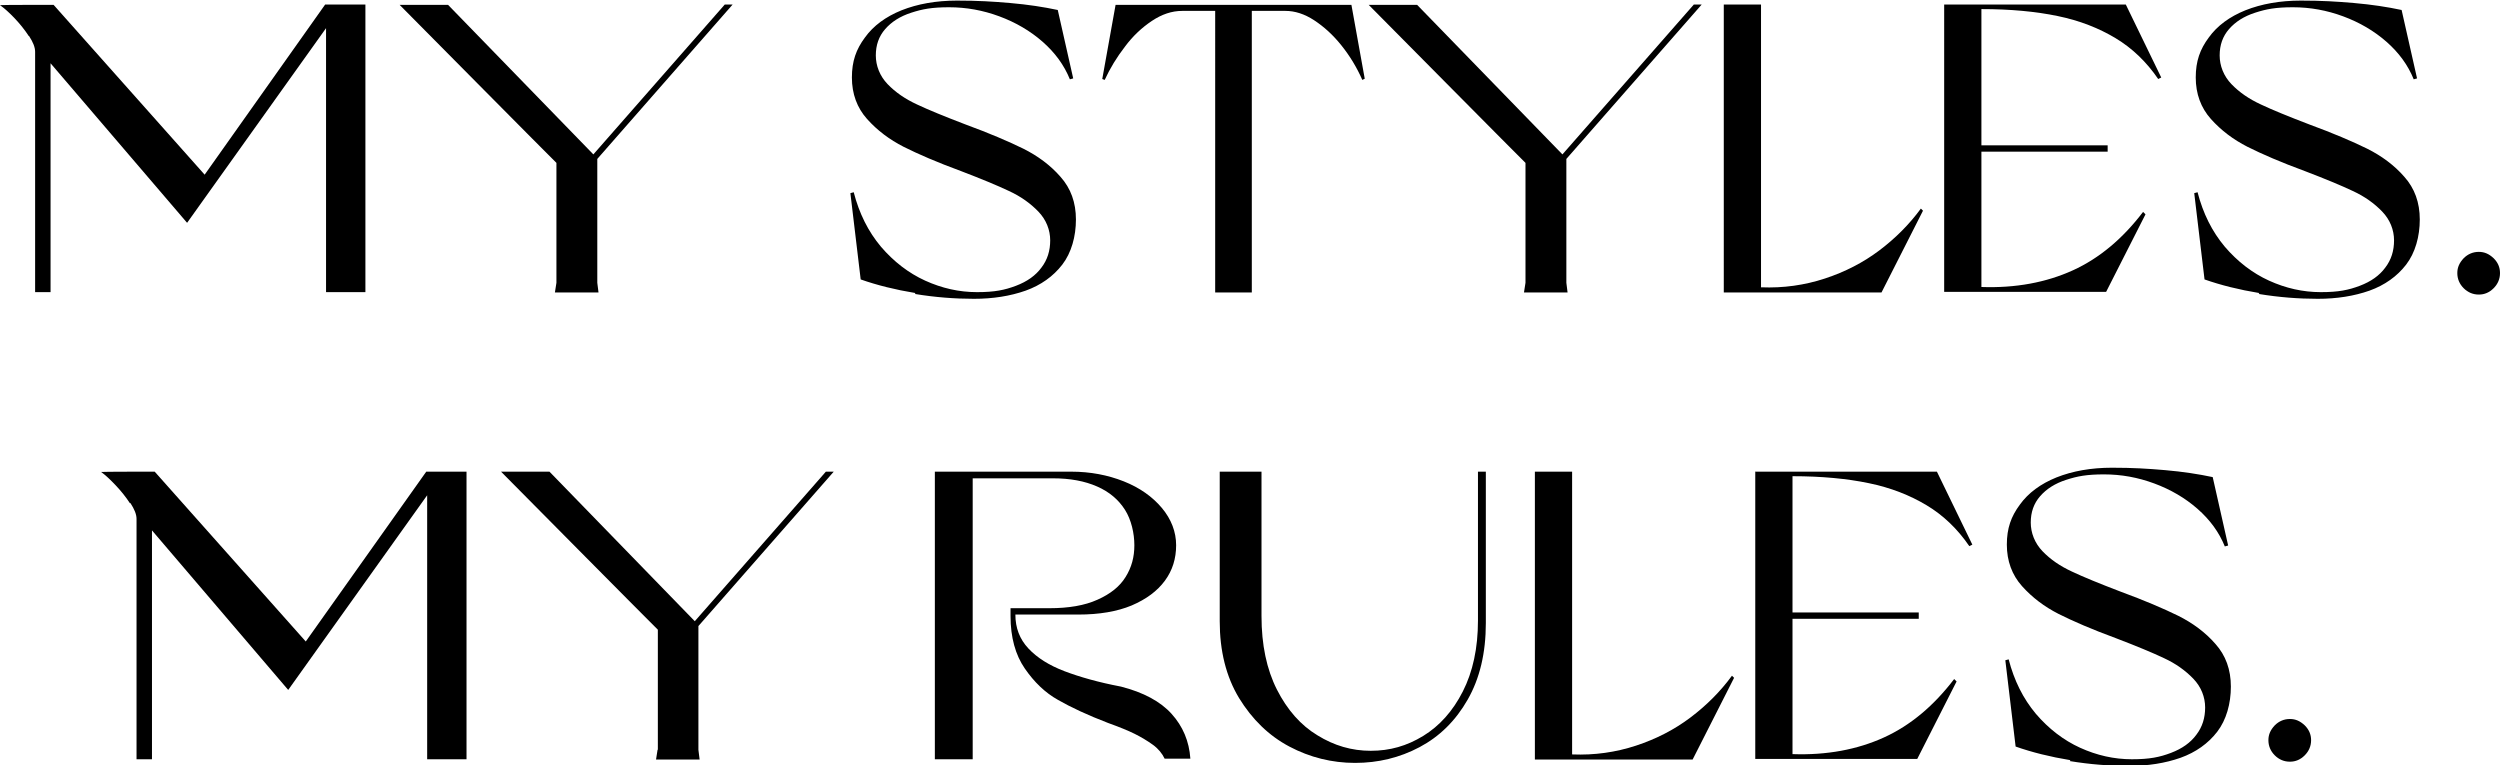 <?xml version="1.0" encoding="UTF-8"?>
<svg id="Layer_1" xmlns="http://www.w3.org/2000/svg" version="1.1" viewBox="0 0 825.8 252.7">
  <!-- Generator: Adobe Illustrator 30.0.0, SVG Export Plug-In . SVG Version: 2.1.1 Build 123)  -->
  <g>
    <path d="M183.8,93.4v-39.6c-.1,0-51.8-52.2-51.8-52.2h16l48,49.4L239.4,1.5h2.6l-44.7,51v40.9l.4,3.2h-14.4l.5-3.2Z"/>
    <path d="M302.4,96.8c-6.7-1.1-12.7-2.6-18.1-4.5l-3.4-28.5,1.1-.3c1.8,7,4.8,13,9,18,4.2,4.9,9.1,8.7,14.6,11.2,5.5,2.5,11.2,3.8,17.1,3.8s9.2-.7,12.9-2.1c3.7-1.4,6.5-3.4,8.4-6,2-2.6,2.9-5.6,2.9-9s-1.3-6.8-3.9-9.5-5.8-5-9.7-6.8c-3.8-1.8-9.1-4-15.9-6.6-7.9-2.9-14.1-5.6-18.9-8-4.7-2.4-8.7-5.4-12.1-9.2-3.3-3.7-5-8.3-5-13.7s1.4-9.3,4.3-13.2c2.8-3.9,6.9-6.9,12.1-9,5.3-2.1,11.4-3.2,18.3-3.2s11.8.3,17.6.8c5.8.5,11,1.3,15.7,2.3l5.1,22.6-1.1.3c-1.9-4.7-4.9-8.8-9-12.4-4.1-3.6-8.9-6.4-14.3-8.4-5.4-2-10.9-3-16.6-3s-8.8.6-12.5,1.8c-3.7,1.2-6.5,3-8.6,5.4-2.1,2.4-3.1,5.3-3.1,8.7s1.3,6.8,3.9,9.5c2.6,2.7,5.8,4.9,9.7,6.7,3.8,1.8,9.2,4,16,6.6,7.9,2.9,14.2,5.6,19.1,8,4.8,2.4,9,5.5,12.3,9.3,3.4,3.8,5.1,8.5,5.1,14.1s-1.5,11-4.5,14.9c-3,3.9-7.1,6.8-12.1,8.6-5.1,1.8-10.8,2.7-17.1,2.7s-12.8-.5-19.5-1.6Z"/>
    <path d="M401.3,3.6h-10.8c-3.4,0-6.7,1.1-10,3.3-3.3,2.2-6.3,5-8.9,8.5-2.7,3.5-4.9,7.1-6.7,11l-.8-.3,4.4-24.5h77.9l4.4,24.4-.8.4c-1.8-4.1-4.1-7.9-6.9-11.4-2.8-3.5-5.8-6.2-9-8.3-3.2-2.1-6.4-3.1-9.5-3.1h-11.1v93h-12.1V3.6Z"/>
    <path d="M503.9,93.4v-39.6c-.1,0-51.8-52.2-51.8-52.2h16l48,49.4L559.5,1.5h2.6l-44.7,51v40.9l.4,3.2h-14.4l.5-3.2Z"/>
    <path d="M569.4,1.5h12.3v93.4c7.4.3,14.4-.7,21.1-2.9,6.7-2.2,12.7-5.3,18-9.3,5.3-4,9.9-8.6,13.7-13.8l.7.7-13.7,27h-52.1V1.5Z"/>
    <path d="M642.1,1.5h60.1l11.7,24.1-1,.5c-3.9-5.7-8.6-10.2-14.1-13.5-5.5-3.3-11.8-5.8-19.1-7.3-7.2-1.5-15.6-2.3-25.2-2.3v45h41.7v2.1h-41.7v44.7c11.3.4,21.4-1.5,30.2-5.5,8.8-4,16.5-10.5,23.2-19.3l.8.8-13,25.6h-53.5V1.5Z"/>
    <path d="M746.3,96.8c-6.7-1.1-12.7-2.6-18.1-4.5l-3.4-28.5,1.1-.3c1.8,7,4.8,13,9,18,4.2,4.9,9.1,8.7,14.6,11.2,5.5,2.5,11.2,3.8,17.1,3.8s9.2-.7,12.9-2.1c3.7-1.4,6.5-3.4,8.4-6,2-2.6,2.9-5.6,2.9-9s-1.3-6.8-3.9-9.5-5.8-5-9.7-6.8c-3.8-1.8-9.1-4-15.9-6.6-7.9-2.9-14.1-5.6-18.9-8-4.7-2.4-8.7-5.4-12.1-9.2-3.3-3.7-5-8.3-5-13.7s1.4-9.3,4.3-13.2c2.8-3.9,6.9-6.9,12.1-9,5.3-2.1,11.4-3.2,18.3-3.2s11.8.3,17.6.8c5.8.5,11,1.3,15.7,2.3l5.1,22.6-1.1.3c-1.9-4.7-4.9-8.8-9-12.4-4.1-3.6-8.9-6.4-14.3-8.4-5.4-2-10.9-3-16.6-3s-8.8.6-12.5,1.8c-3.7,1.2-6.5,3-8.6,5.4-2.1,2.4-3.1,5.3-3.1,8.7s1.3,6.8,3.9,9.5c2.6,2.7,5.8,4.9,9.7,6.7,3.8,1.8,9.2,4,16,6.6,7.9,2.9,14.2,5.6,19.1,8,4.8,2.4,9,5.5,12.3,9.3,3.4,3.8,5.1,8.5,5.1,14.1s-1.5,11-4.5,14.9c-3,3.9-7.1,6.8-12.1,8.6-5.1,1.8-10.8,2.7-17.1,2.7s-12.8-.5-19.5-1.6Z"/>
    <path d="M813.8,95.2c-1.4-1.4-2.1-3.1-2.1-5s.7-3.4,2.1-4.9c1.4-1.4,3.1-2.1,5-2.1s3.4.7,4.9,2.1c1.4,1.4,2.1,3,2.1,4.9s-.7,3.6-2.1,5c-1.4,1.4-3,2.1-4.9,2.1s-3.6-.7-5-2.1Z"/>
    <path d="M9.5,11.9c-1.3-2-2.9-4-4.7-5.9C3,4.1,1.4,2.7,0,1.7h0c0-.1,17.7-.1,17.7-.1l49.9,56.1L107.4,1.5h13.3v95h-13V9.3l-45.9,64.3L16.7,20.9v75.6h-5.1V17.1c0-1.5-.7-3.2-2-5.2"/>
  </g>
  <g>
    <g>
      <path d="M308.9,155.8h45c6.2,0,12,1.1,17.3,3.2,5.3,2.1,9.5,5.1,12.6,8.8,3.1,3.7,4.7,7.9,4.7,12.3s-1.2,8.3-3.7,11.7-6.1,6.1-11,8.2c-4.8,2-10.7,3-17.6,3h-20.8c0,4.4,1.4,8.1,4.3,11.2,2.9,3.1,6.9,5.6,11.9,7.5s11.3,3.7,18.7,5.1c7.4,1.9,13,4.9,16.7,9,3.7,4.1,5.8,9,6.2,14.8h-8.5c-.8-1.7-2.1-3.3-3.9-4.6-1.8-1.3-3.8-2.5-6-3.6-2.2-1.1-5.2-2.3-8.8-3.6-6.8-2.6-12.3-5.2-16.5-7.6-4.3-2.4-7.9-5.9-11-10.4-3.1-4.5-4.7-10.3-4.7-17.3v-2.6h12.9c6.3,0,11.6-.9,15.8-2.8,4.3-1.9,7.4-4.4,9.3-7.5,2-3.2,2.9-6.6,2.9-10.5s-1-8.4-3.1-11.7-5.1-5.9-9.2-7.7c-4.1-1.8-8.9-2.7-14.6-2.7h-26.5v92.8h-12.5v-95Z"/>
      <path d="M402.9,155.8h13.8v47.7c0,9.5,1.7,17.6,5.1,24.3s7.9,11.8,13.4,15.1c5.5,3.4,11.3,5.1,17.6,5.1s11.9-1.6,17.3-4.9c5.4-3.3,9.8-8.2,13.1-14.7,3.3-6.5,5-14.3,5-23.4v-49.2h2.6v50c0,9.9-2,18.3-6,25.3-4,7-9.3,12.2-15.9,15.7-6.6,3.5-13.7,5.2-21.3,5.2s-14.9-1.8-21.7-5.4c-6.8-3.6-12.3-9-16.6-16-4.3-7.1-6.4-15.6-6.4-25.4v-49.4Z"/>
      <path d="M507,155.8h12.3v93.4c7.4.3,14.4-.7,21.1-2.9,6.7-2.2,12.7-5.3,18-9.3,5.3-4,9.9-8.6,13.7-13.8l.7.7-13.7,27h-52.1v-95Z"/>
      <path d="M579.7,155.8h60.1l11.7,24.1-1,.5c-3.9-5.7-8.6-10.2-14.1-13.5-5.5-3.3-11.8-5.8-19.1-7.3-7.2-1.5-15.6-2.3-25.2-2.3v45h41.7v2.1h-41.7v44.7c11.3.4,21.4-1.5,30.2-5.5,8.8-4,16.5-10.5,23.2-19.3l.8.8-13,25.6h-53.5v-95Z"/>
      <path d="M683.9,251.1c-6.7-1.1-12.7-2.6-18.1-4.5l-3.4-28.5,1.1-.3c1.8,7,4.8,13,9,18,4.2,4.9,9.1,8.7,14.6,11.2,5.5,2.5,11.2,3.8,17.1,3.8s9.2-.7,12.9-2.1c3.7-1.4,6.5-3.4,8.4-6,2-2.6,2.9-5.6,2.9-9s-1.3-6.8-3.9-9.5-5.8-5-9.7-6.8c-3.8-1.8-9.1-4-15.9-6.6-7.9-2.9-14.1-5.6-18.9-8-4.7-2.4-8.7-5.4-12.1-9.2-3.3-3.7-5-8.3-5-13.7s1.4-9.3,4.3-13.2c2.8-3.9,6.9-6.9,12.1-9,5.3-2.1,11.4-3.2,18.3-3.2s11.8.3,17.6.8c5.8.5,11,1.3,15.7,2.3l5.1,22.6-1.1.3c-1.9-4.7-4.9-8.8-9-12.4-4.1-3.6-8.9-6.4-14.3-8.4-5.4-2-10.9-3-16.6-3s-8.8.6-12.5,1.8c-3.7,1.2-6.5,3-8.6,5.4-2.1,2.4-3.1,5.3-3.1,8.7s1.3,6.8,3.9,9.5c2.6,2.7,5.8,4.9,9.7,6.7,3.8,1.8,9.2,4,16,6.6,7.9,2.9,14.2,5.6,19.1,8,4.8,2.4,9,5.5,12.3,9.3,3.4,3.8,5.1,8.5,5.1,14.1s-1.5,11-4.5,14.9c-3,3.9-7.1,6.8-12.1,8.6-5.1,1.8-10.8,2.7-17.1,2.7s-12.8-.5-19.5-1.6Z"/>
      <path d="M751.4,249.5c-1.4-1.4-2.1-3.1-2.1-5s.7-3.4,2.1-4.9c1.4-1.4,3.1-2.1,5-2.1s3.4.7,4.9,2.1c1.4,1.4,2.1,3,2.1,4.9s-.7,3.6-2.1,5c-1.4,1.4-3,2.1-4.9,2.1s-3.6-.7-5-2.1Z"/>
    </g>
    <path d="M217.3,247.6v-39.6c-.1,0-51.8-52.2-51.8-52.2h16l48,49.4,43.3-49.4h2.6l-44.7,51v40.9l.4,3.2h-14.4l.5-3.2Z"/>
    <path d="M42.9,166.2c-1.3-2-2.9-4-4.7-5.9-1.8-1.9-3.4-3.4-4.8-4.4h0c0-.1,17.7-.1,17.7-.1l49.9,56.1,39.8-56.1h13.3v95h-13v-87.2l-45.9,64.3-45-52.7v75.6h-5.1v-79.4c0-1.5-.7-3.2-2-5.2"/>
  </g>
</svg>